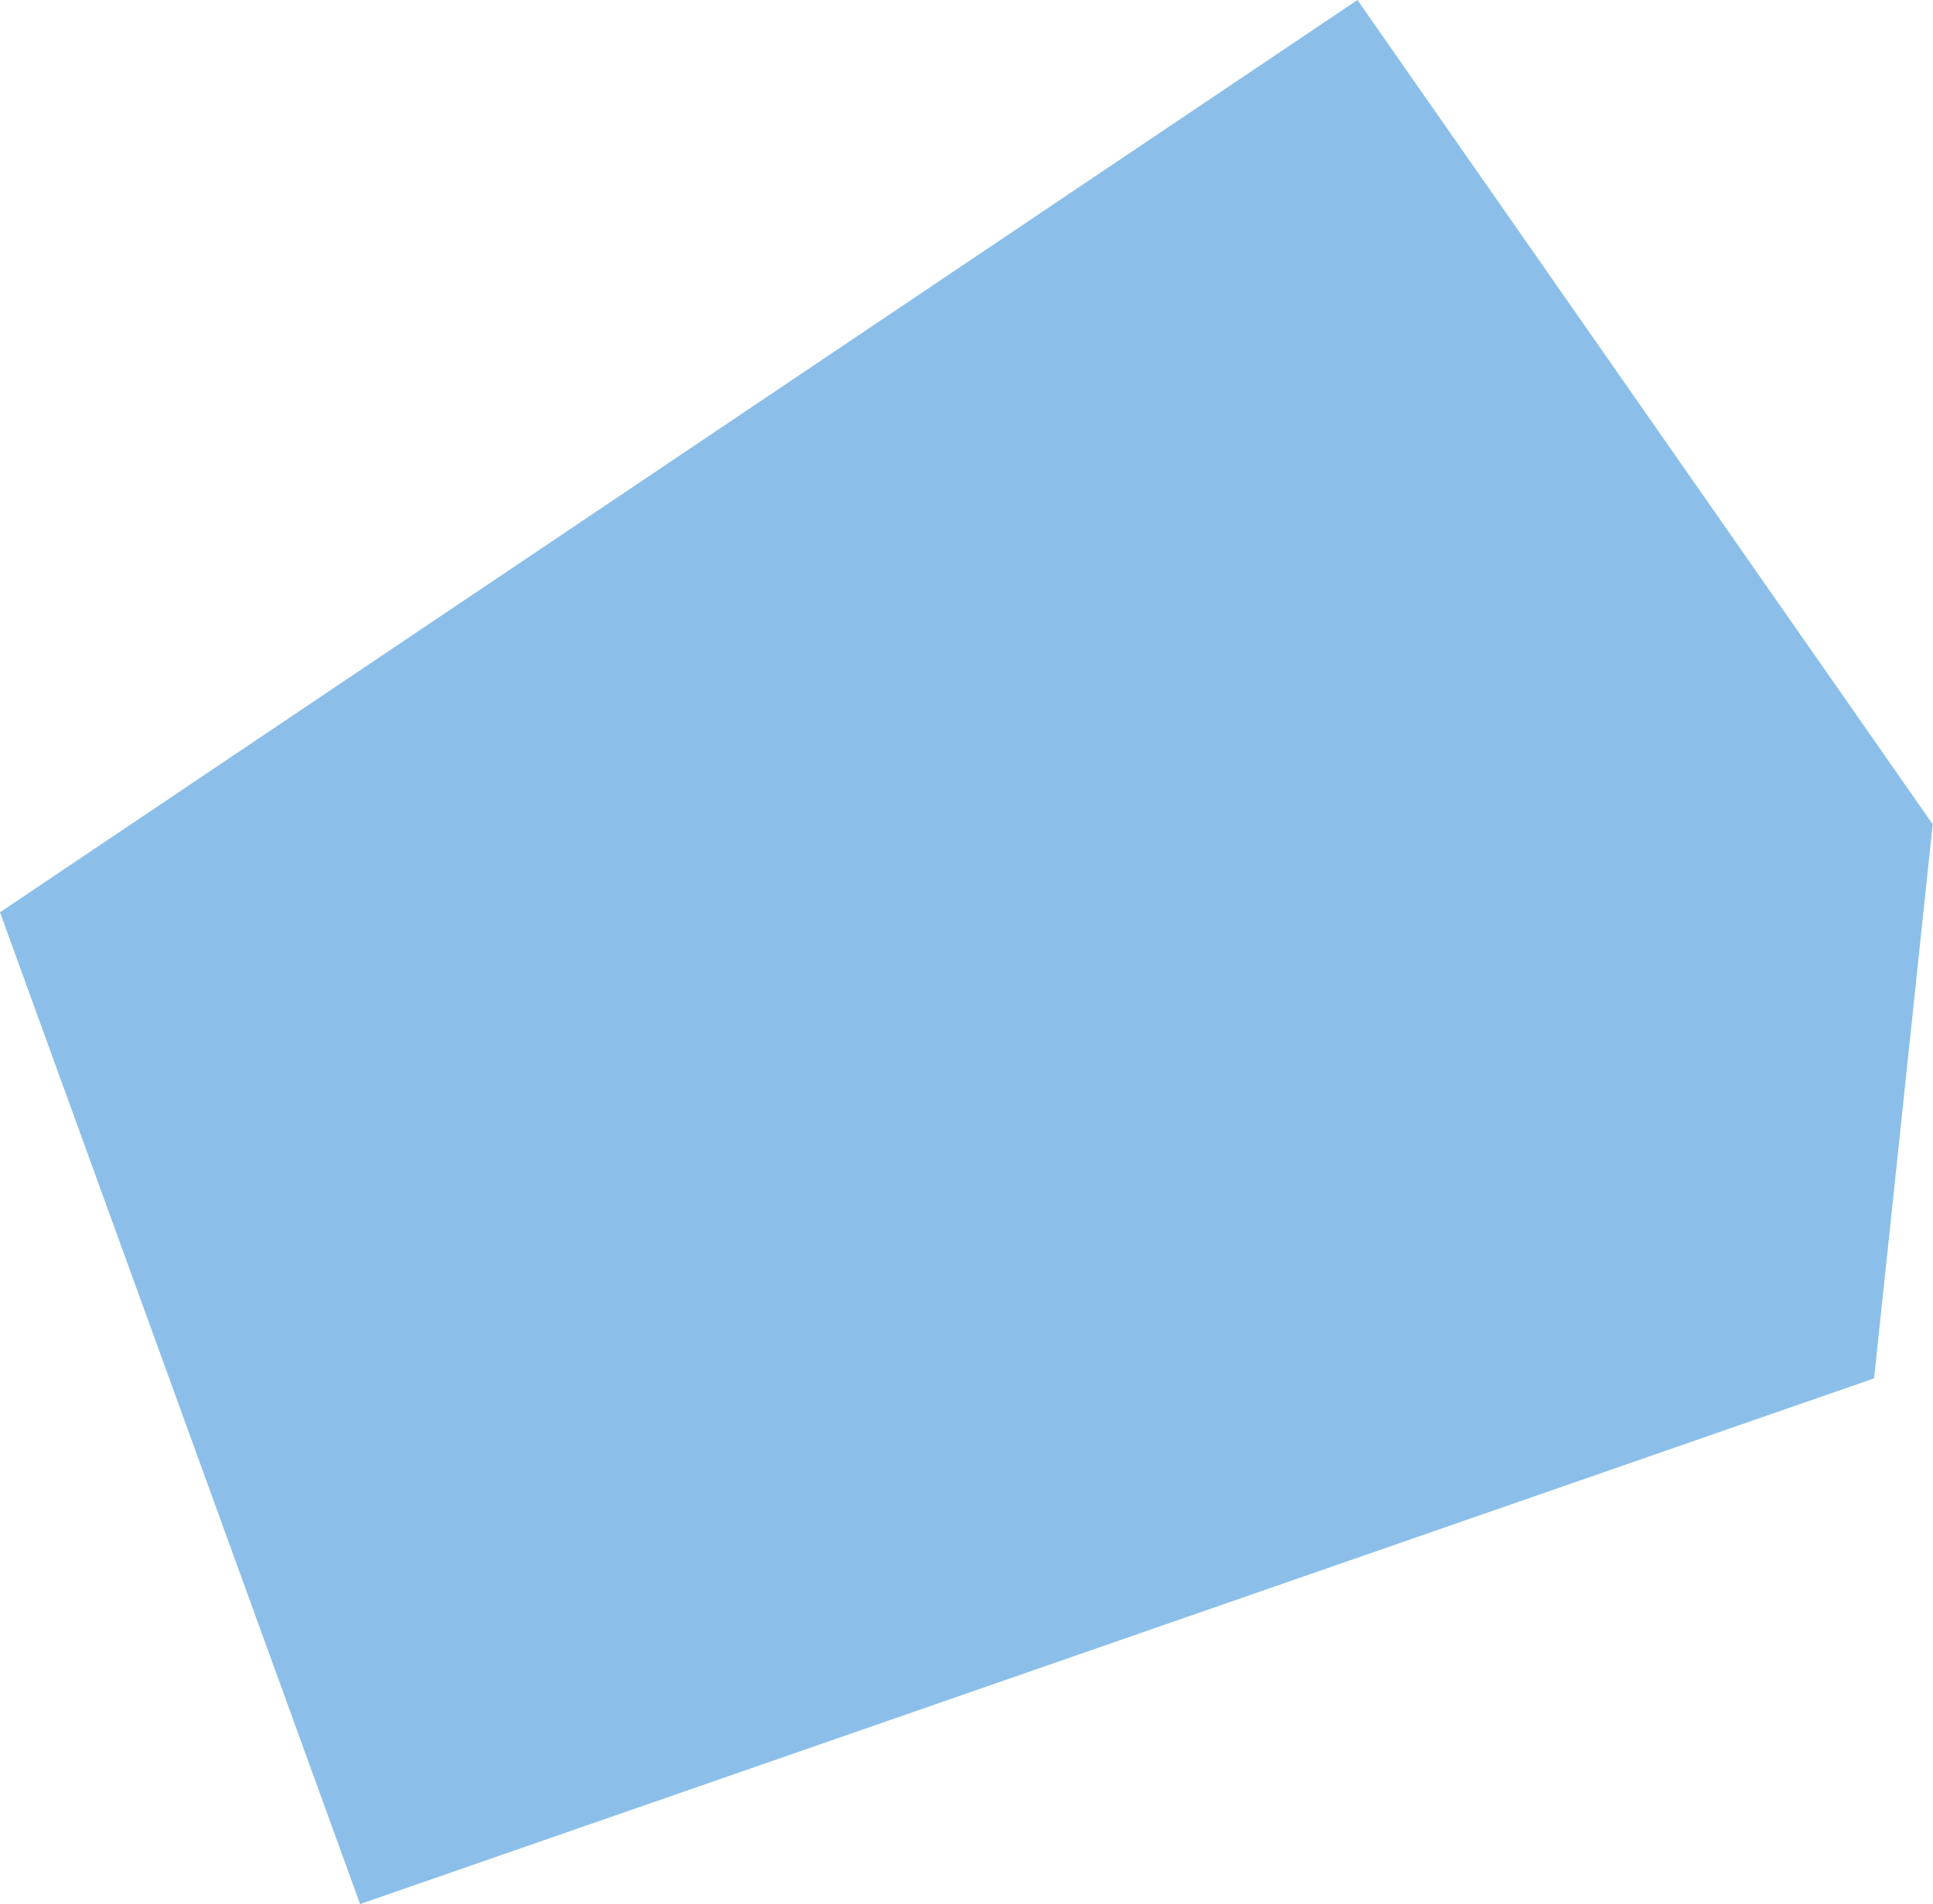 <?xml version="1.0" encoding="UTF-8"?> <svg xmlns="http://www.w3.org/2000/svg" width="5836" height="5750" viewBox="0 0 5836 5750" fill="none"> <path d="M4098.36 -0L5835.06 2489.09L5658.18 4162.31L1087.17 5749.81L0 2754.88L4098.36 -0Z" fill="#8BBFEA"></path> </svg> 